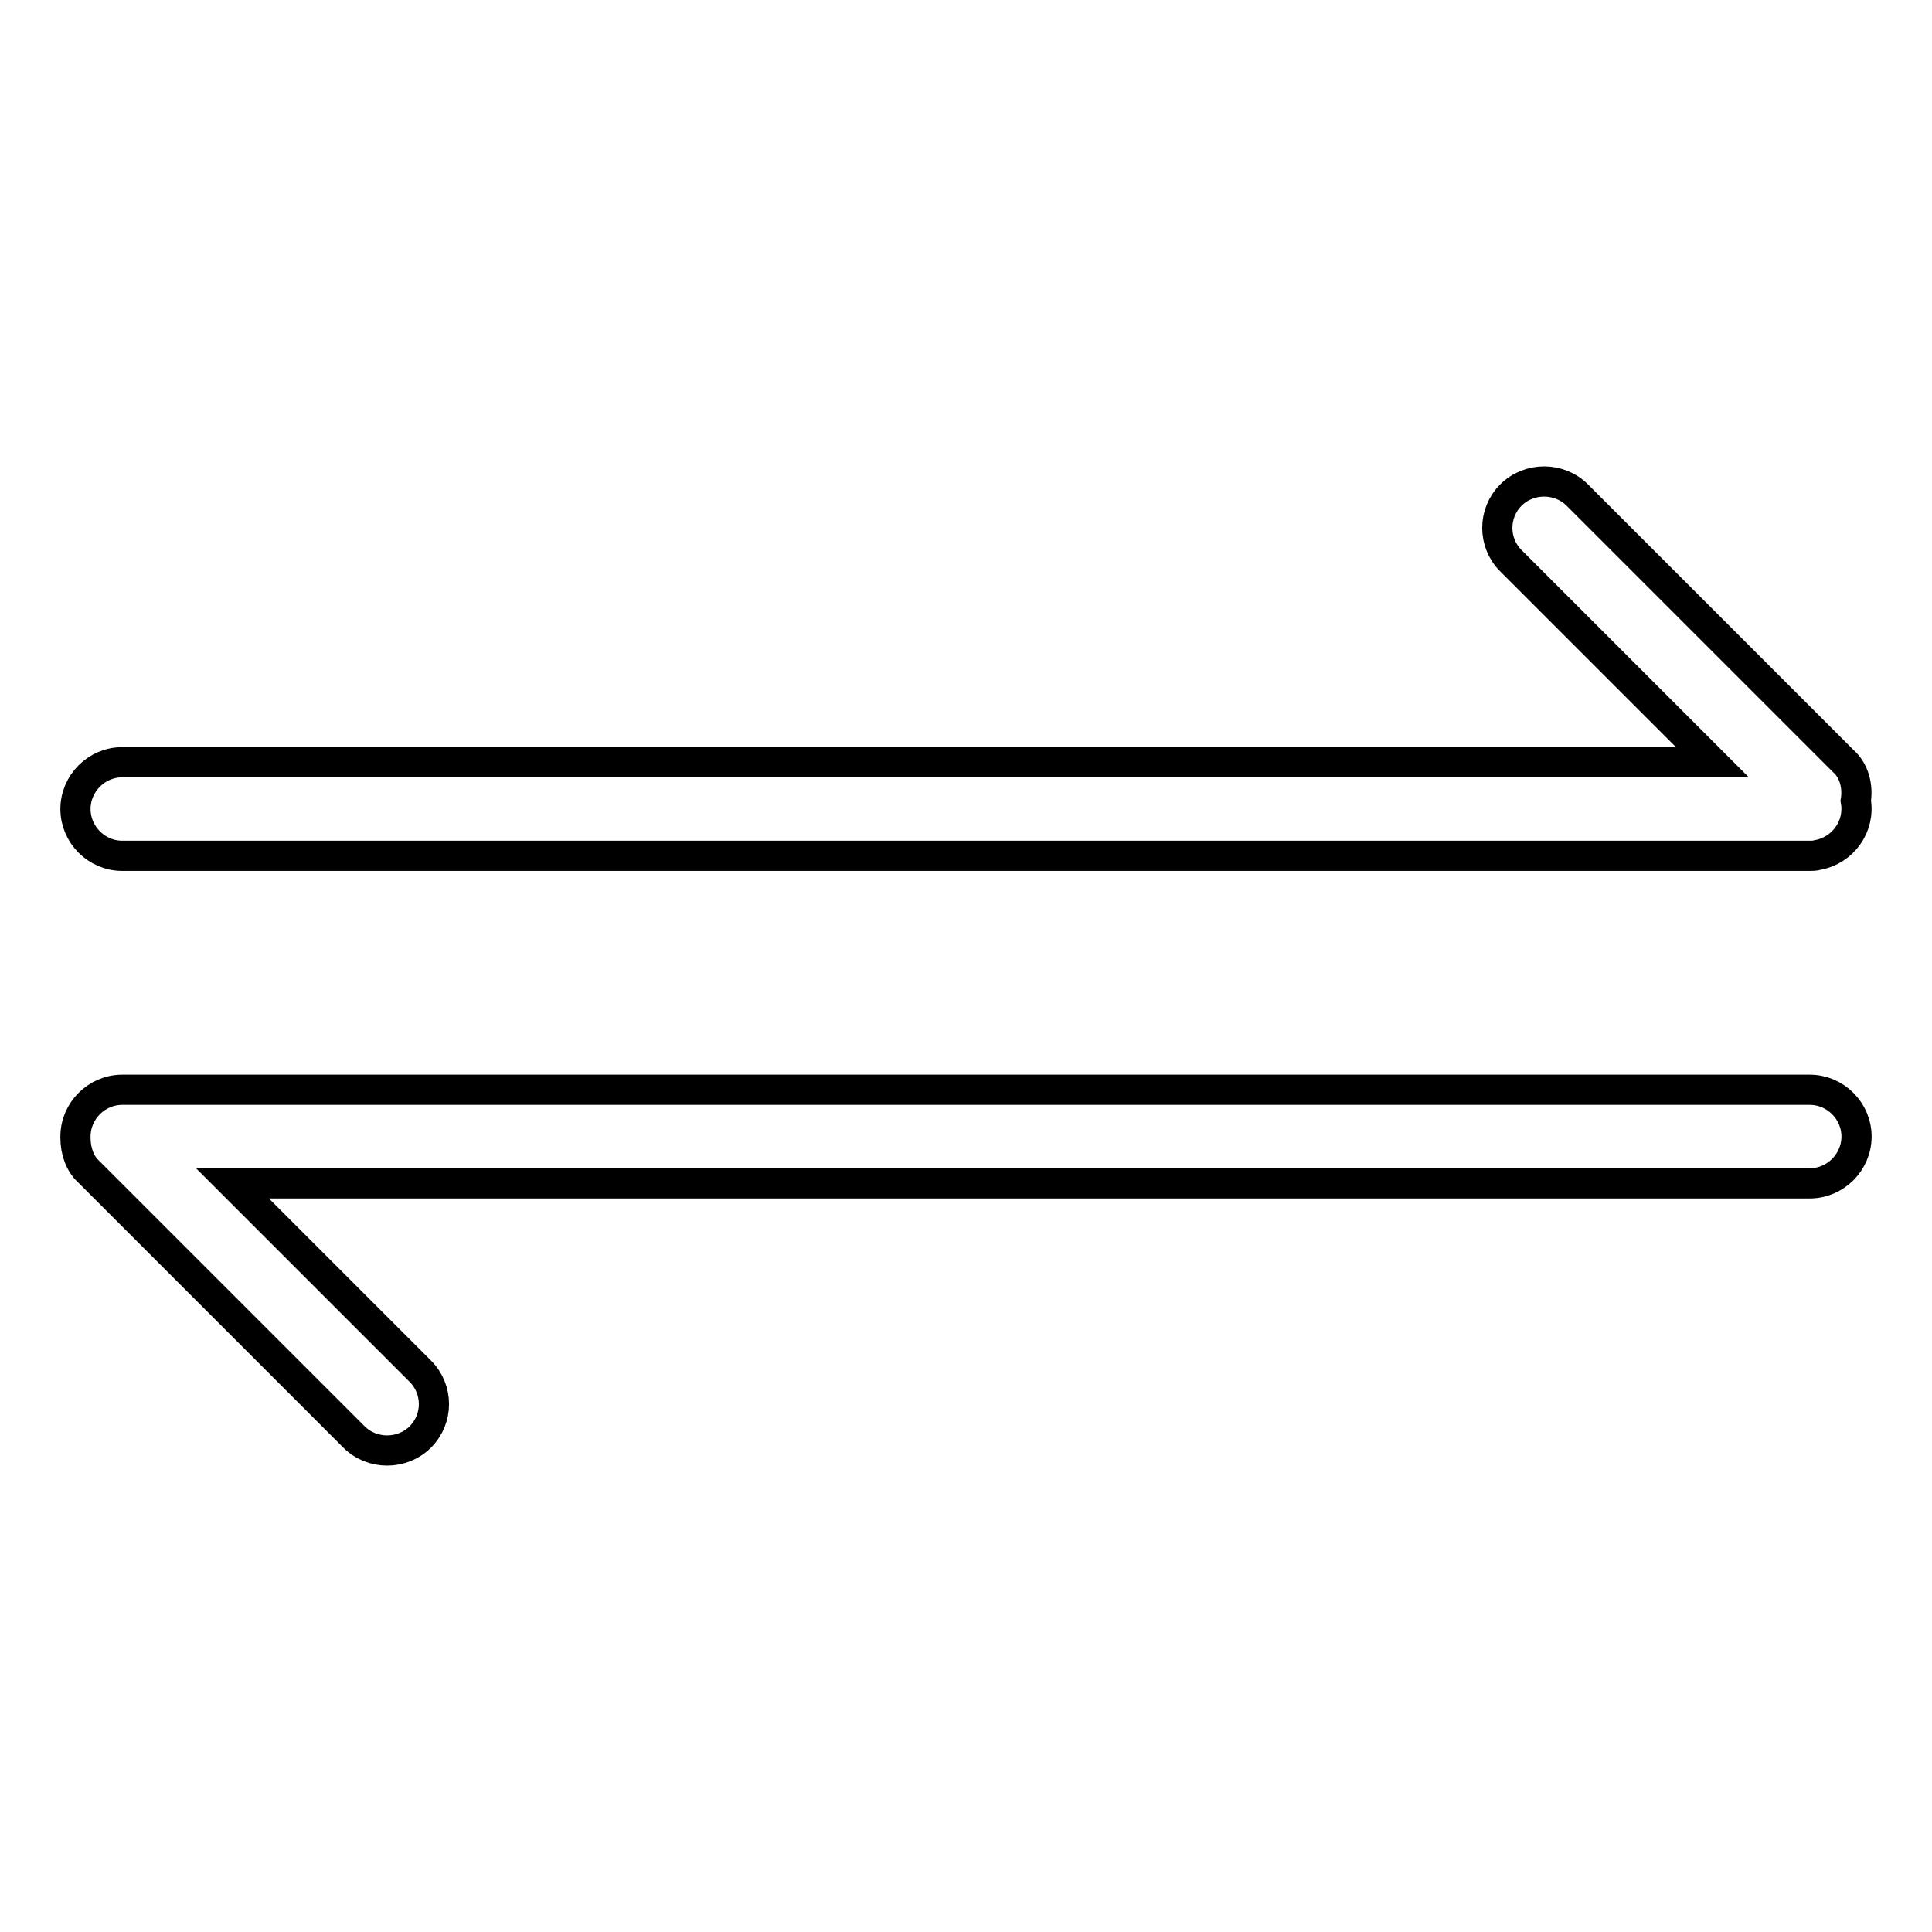 <?xml version="1.0" encoding="utf-8"?>
<!-- Svg Vector Icons : http://www.onlinewebfonts.com/icon -->
<!DOCTYPE svg PUBLIC "-//W3C//DTD SVG 1.1//EN" "http://www.w3.org/Graphics/SVG/1.1/DTD/svg11.dtd">
<svg version="1.1" xmlns="http://www.w3.org/2000/svg" xmlns:xlink="http://www.w3.org/1999/xlink" x="0px" y="0px" viewBox="0 0 256 256" enable-background="new 0 0 256 256" xml:space="preserve">
<g> <path stroke-width="4" fill-opacity="0" stroke="#000000"  d="M10,150.8v-0.2c0-3.4,2.8-6.2,6.2-6.2h223.6c3.4,0,6.2,2.8,6.2,6.2c0,3.4-2.8,6.2-6.2,6.2h-209l24.9,24.9 c2.4,2.4,2.4,6.3,0,8.7c0,0,0,0,0,0c-2.4,2.4-6.4,2.4-8.8,0l-35.2-35.2C10.6,154.2,10,152.5,10,150.8z M245.9,106.1 c0.6,3.4-1.7,6.6-5.1,7.2c-0.3,0.1-0.7,0.1-1,0.1H16.2c-3.4,0-6.2-2.8-6.2-6.2c0,0,0,0,0,0c0-3.4,2.8-6.2,6.2-6.2h210.7l-26.7-26.7 c-2.4-2.4-2.4-6.3,0-8.7c0,0,0,0,0,0c2.4-2.4,6.4-2.4,8.8,0l35.2,35.2C245.7,102.1,246.2,104.2,245.9,106.1L245.9,106.1z"/></g>
</svg>